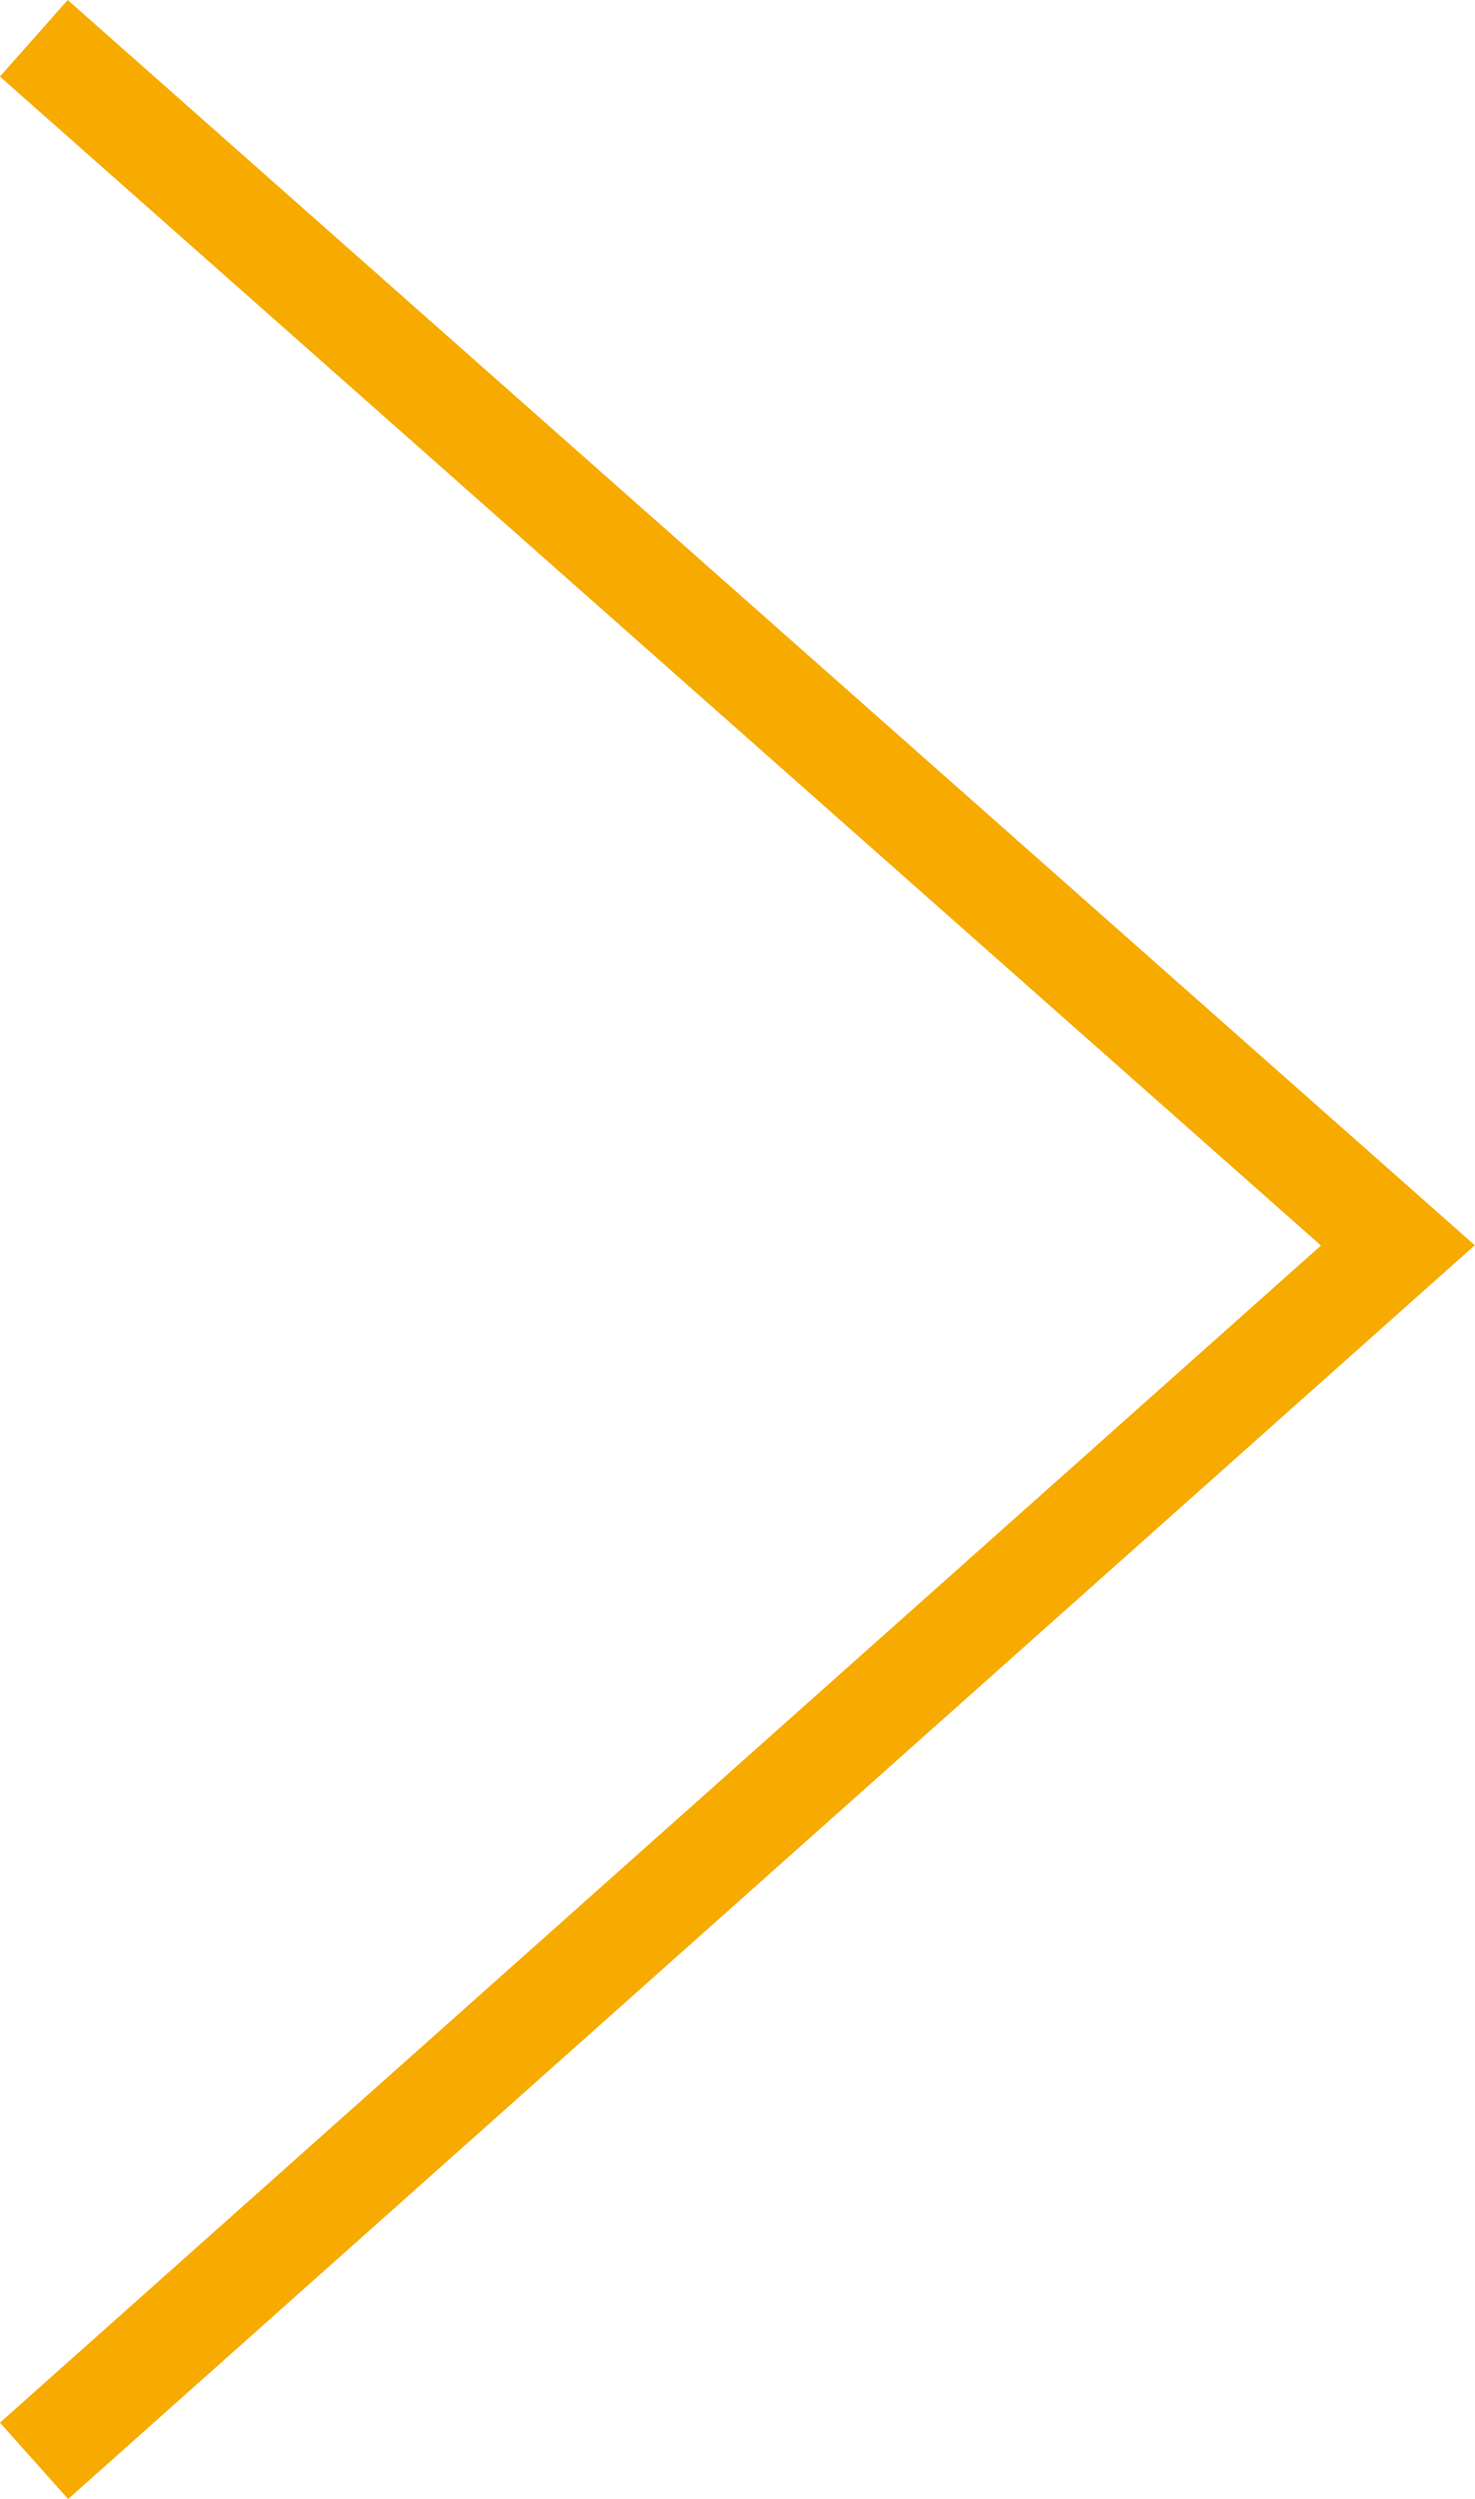 <svg xmlns="http://www.w3.org/2000/svg" width="21.628" height="36.647" viewBox="0 0 21.628 36.647">
  <path id="Path_24091" data-name="Path 24091" d="M409-1028.683l-1-1.12,19.37-17.262L408-1064.207l.994-1.123,20.632,18.261Z" transform="translate(-408.001 1065.33)" fill="#f7ab00"/>
</svg>
